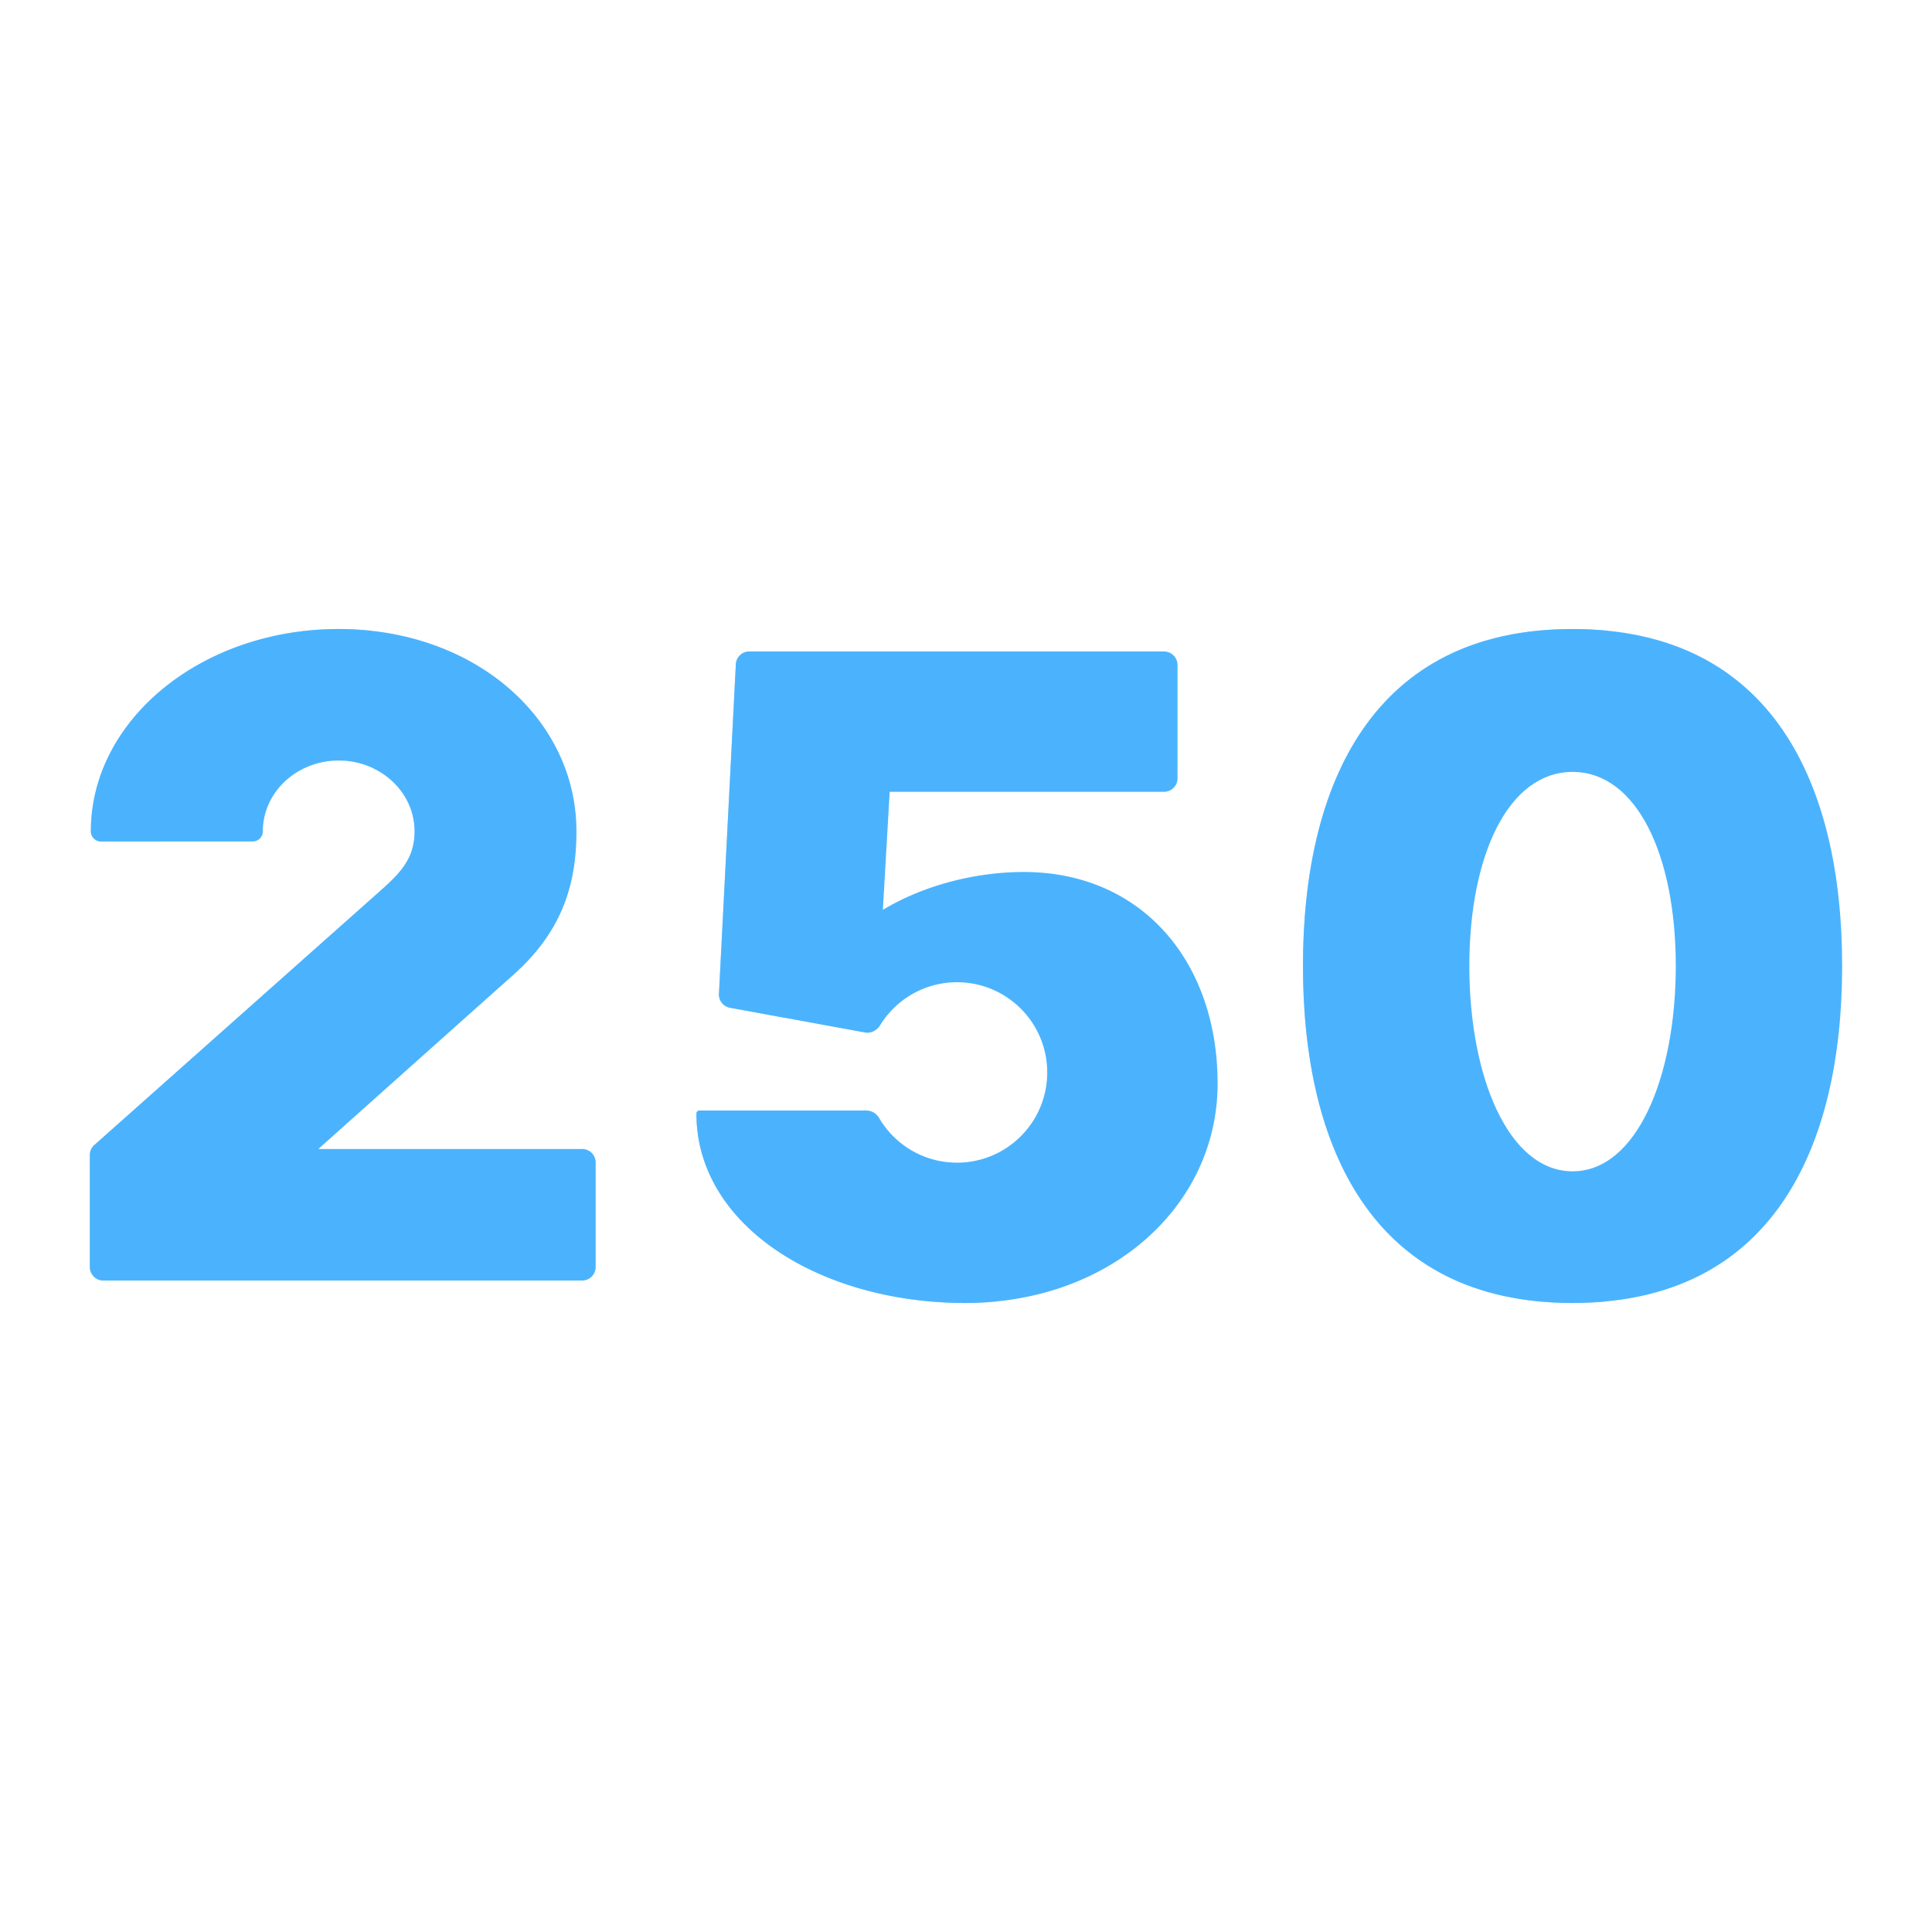 <svg xmlns="http://www.w3.org/2000/svg" width="430" height="430" style="width:100%;height:100%;transform:translate3d(0,0,0);content-visibility:visible" viewBox="0 0 430 430"><defs><path id="a" style="display:none"/><path id="b" style="display:none"/><path id="c" style="display:none"/><path id="d" style="display:none"/><path id="e" style="display:none"/><path id="f" style="display:none"/><mask id="p" mask-type="alpha"><use xmlns:ns1="http://www.w3.org/1999/xlink" ns1:href="#a"/></mask><mask id="o" mask-type="alpha"><use xmlns:ns2="http://www.w3.org/1999/xlink" ns2:href="#b"/></mask><mask id="n" mask-type="alpha"><use xmlns:ns3="http://www.w3.org/1999/xlink" ns3:href="#c"/></mask><mask id="k" mask-type="alpha"><use xmlns:ns4="http://www.w3.org/1999/xlink" ns4:href="#d"/></mask><mask id="j" mask-type="alpha"><use xmlns:ns5="http://www.w3.org/1999/xlink" ns5:href="#e"/></mask><mask id="i" mask-type="alpha"><use xmlns:ns6="http://www.w3.org/1999/xlink" ns6:href="#f"/></mask><clipPath id="g"><path d="M0 0h430v430H0z"/></clipPath><clipPath id="m"><path d="M0 0h430v430H0z"/></clipPath><clipPath id="l"><path d="M0 0h430v430H0z"/></clipPath><clipPath id="h"><path d="M0 0h430v430H0z"/></clipPath></defs><g clip-path="url(#g)"><g clip-path="url(#h)" style="display:none"><path class="primary" style="display:none"/><g mask="url(#i)" style="mix-blend-mode:multiply;display:none"><path class="primary"/></g><path class="primary" style="display:none"/><path class="primary" style="mix-blend-mode:multiply;display:none"/><path class="primary" style="display:none"/><g mask="url(#j)" style="mix-blend-mode:multiply;display:none"><path class="primary"/></g><path class="primary" style="display:none"/><path class="primary" style="mix-blend-mode:multiply;display:none"/><path class="primary" style="display:none"/><g mask="url(#k)" style="mix-blend-mode:multiply;display:none"><path class="primary"/></g><path class="primary" style="display:none"/><path class="primary" style="mix-blend-mode:multiply;display:none"/><path class="primary" style="display:none"/><path class="primary" style="mix-blend-mode:multiply;display:none"/><path class="primary" style="display:none"/><path class="primary" style="mix-blend-mode:multiply;display:none"/><path class="primary" style="display:none"/><path class="primary" style="mix-blend-mode:multiply;display:none"/></g><g clip-path="url(#l)" style="display:block"><path fill="#4BB3FD" d="M22.973 0c0 24.822-8.764 45.694-22.973 45.694S-22.973 24.822-22.973 0c0-24.822 8.764-43.194 22.973-43.194S22.973-24.822 22.973 0zM60 0c0-40.375-15.473-75-60-75S-60-40.375-60 0s15.473 75 60 75S60 40.375 60 0z" class="primary" style="display:block" transform="translate(350 215)"/><g opacity=".5" style="mix-blend-mode:multiply;display:block"><path fill="#4BB3FD" d="M350 290c2.598 0 5.097-.118 7.5-.348C318.72 285.94 305 253.019 305 215s13.72-70.94 52.5-74.652A78.707 78.707 0 0 0 350 140c-44.527 0-60 34.625-60 75s15.473 75 60 75z" class="primary" opacity="1"/></g><path fill="#4BB3FD" d="M46.077-72.5a3 3 0 0 1 3 3v25.231a3 3 0 0 1-3 3h-61.063L-16.5-15c9.15-5.514 20.711-8.423 31.334-8.423C41.167-23.423 58-3.445 58 23.664 58 50.876 34.148 72.5 1.839 72.5S-58 55.296-58 30.343c0-.375.307-.674.682-.674h37.202c1.166 0 2.209.686 2.8 1.691 3.489 5.93 9.938 9.909 17.316 9.909 11.088 0 20.077-8.989 20.077-20.077C20.077 10.104 11.088 1.115 0 1.115c-7.235 0-13.575 3.827-17.109 9.567-.716 1.163-2.038 1.869-3.381 1.622l-30.039-5.512a3 3 0 0 1-2.455-3.104l3.761-73.342a3 3 0 0 1 2.996-2.846h92.304z" class="primary" style="display:block" transform="translate(213 217.5)"/><g opacity=".5" style="mix-blend-mode:multiply;display:block"><path fill="#4BB3FD" d="M155.682 247.169h14.326a30.15 30.15 0 0 0-.008.674c0 22.878 23.142 39.243 51.892 41.806a70.27 70.27 0 0 1-7.053.351C182.53 290 155 272.796 155 247.843c0-.375.307-.674.682-.674zM166.773 145a3 3 0 0 0-2.996 2.846l-3.761 73.342a3 3 0 0 0 2.454 3.104l12.438 2.282L178.923 145h-12.15z" class="primary" opacity="1"/></g><path fill="#4BB3FD" d="M52.011-27.469c0 12.533-3.639 22.697-14.142 32.034C30.847 10.807-5.439 43.23-5.439 43.23h58.728a3 3 0 0 1 3 3V69.5a3 3 0 0 1-3 3H-53.289a3 3 0 0 1-3-3V44.577c0-.857.331-1.641.971-2.21L7.291-13.284c4.868-4.327 8.695-7.57 8.695-14.185 0-8.704-7.561-15.761-16.887-15.761s-16.886 7.057-16.886 15.761a2.253 2.253 0 0 1-2.252 2.252h-33.773a2.253 2.253 0 0 1-2.252-2.252c0-24.87 24.697-45.031 55.163-45.031 30.466 0 52.912 20.161 52.912 45.031z" class="primary" style="display:block" transform="translate(76.289 212.5)"/><g opacity=".5" style="mix-blend-mode:multiply;display:block"><path fill="#4BB3FD" d="M35.225 185.031v2.252H22.476a2.252 2.252 0 0 1-2.251-2.252c0-24.87 24.697-45.031 55.163-45.031 2.552 0 5.046.141 7.477.415-26.907 2.995-47.64 21.829-47.64 44.616zM23 285h12v-29.27l63.579-56.514.335-.298c4.707-4.18 8.36-7.425 8.36-13.887 0-8.704-7.56-15.761-16.886-15.761-2.694 0-5.24.589-7.5 1.636 5.563 2.578 9.386 7.935 9.386 14.125 0 6.462-3.653 9.707-8.36 13.887l-.335.298-62.572 55.619A3 3 0 0 0 20 257.077V282a3 3 0 0 0 3 3z" class="primary" opacity="1"/></g></g><g clip-path="url(#m)" style="display:none"><path class="primary" style="display:none"/><g mask="url(#n)" style="mix-blend-mode:multiply;display:none"><path class="primary"/></g><path class="primary" style="display:none"/><path class="primary" style="mix-blend-mode:multiply;display:none"/><path class="primary" style="display:none"/><g mask="url(#o)" style="mix-blend-mode:multiply;display:none"><path class="primary"/></g><path class="primary" style="display:none"/><path class="primary" style="mix-blend-mode:multiply;display:none"/><path class="primary" style="display:none"/><g mask="url(#p)" style="mix-blend-mode:multiply;display:none"><path class="primary"/></g><path class="primary" style="display:none"/><path class="primary" style="mix-blend-mode:multiply;display:none"/></g></g></svg>